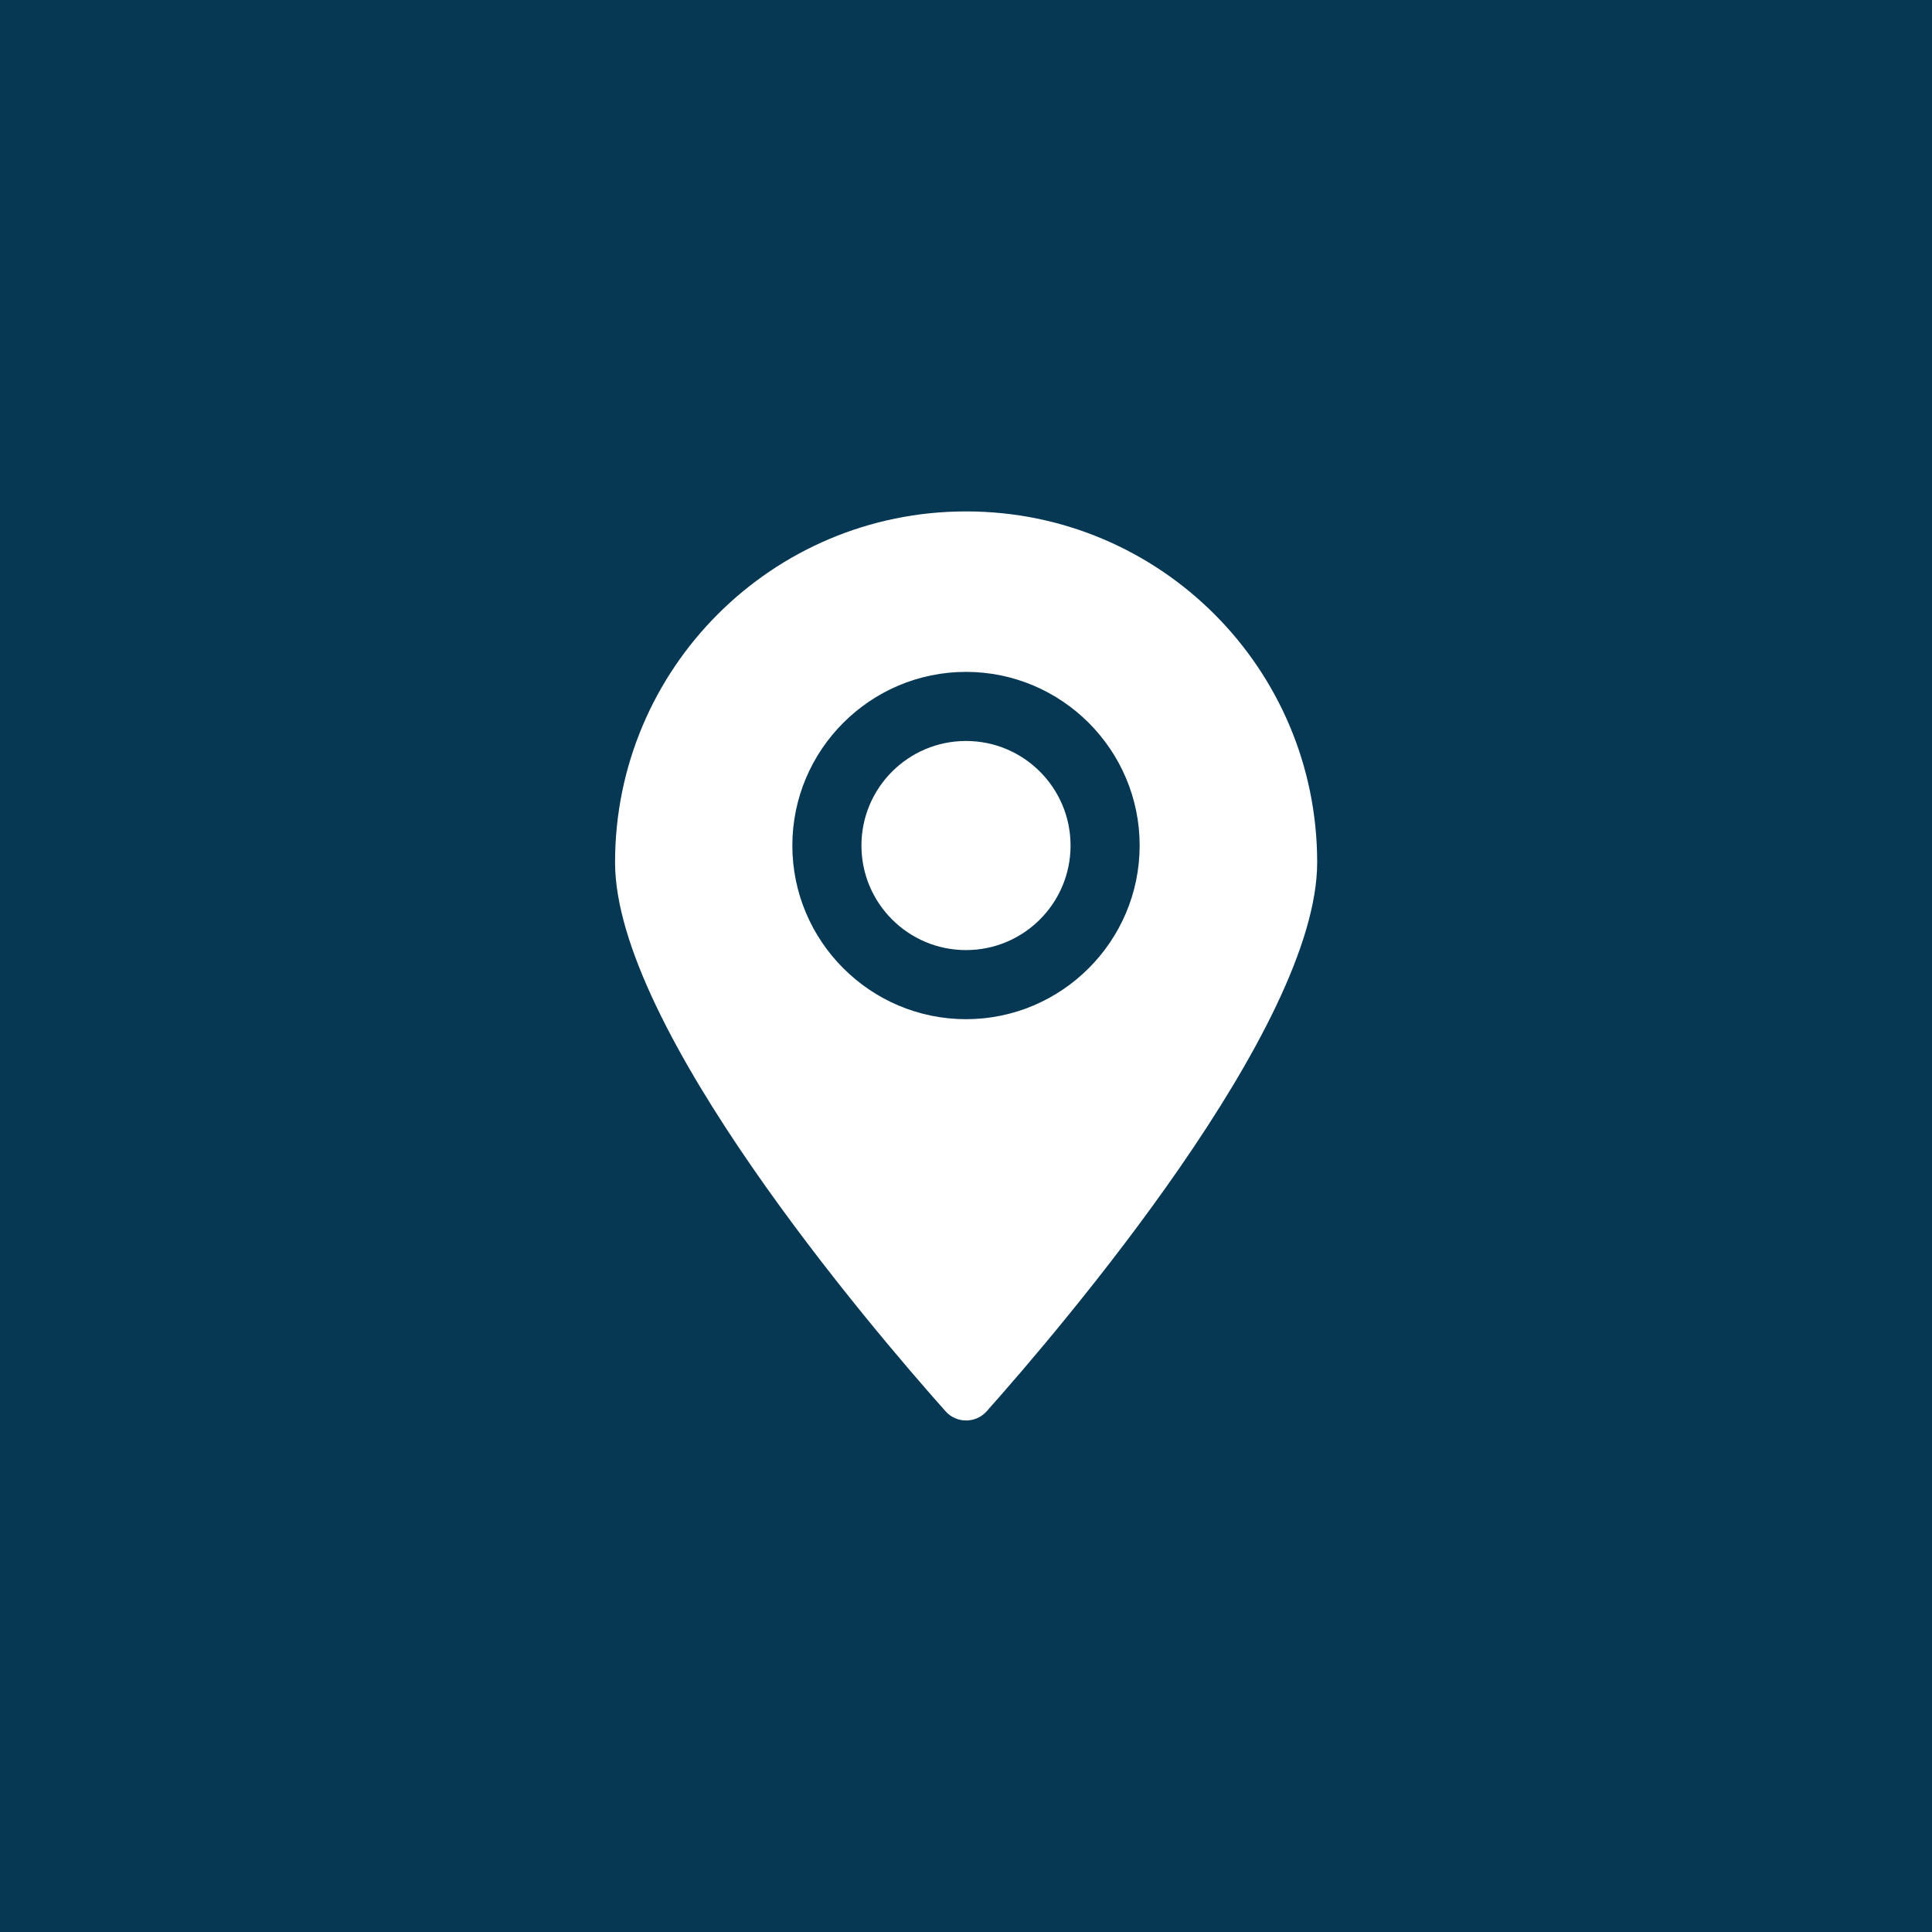 <?xml version="1.0" encoding="UTF-8"?>
<svg id="Livello_2" data-name="Livello 2" xmlns="http://www.w3.org/2000/svg" viewBox="0 0 85 85">
  <defs>
    <style>
      .cls-1 {
        fill: #fff;
      }

      .cls-2 {
        fill: #063854;
      }
    </style>
  </defs>
  <g id="ELEMENTS">
    <rect class="cls-2" width="85" height="85"/>
    <g>
      <path class="cls-1" d="m42.5,32.6c-2.54,0-4.6,2.06-4.6,4.6s2.06,4.6,4.6,4.6,4.6-2.06,4.6-4.6-2.06-4.6-4.6-4.6Z"/>
      <path class="cls-1" d="m42.5,22.5c-8.53,0-15.44,6.91-15.44,15.44,0,7.27,11.23,20.43,14.54,24.15.48.54,1.33.54,1.81,0,3.31-3.72,14.54-16.88,14.54-24.15,0-8.53-6.91-15.44-15.44-15.44Zm0,22.34c-4.21,0-7.64-3.43-7.64-7.64s3.43-7.64,7.64-7.64,7.64,3.43,7.64,7.64-3.43,7.64-7.64,7.64Z"/>
    </g>
  </g>
</svg>